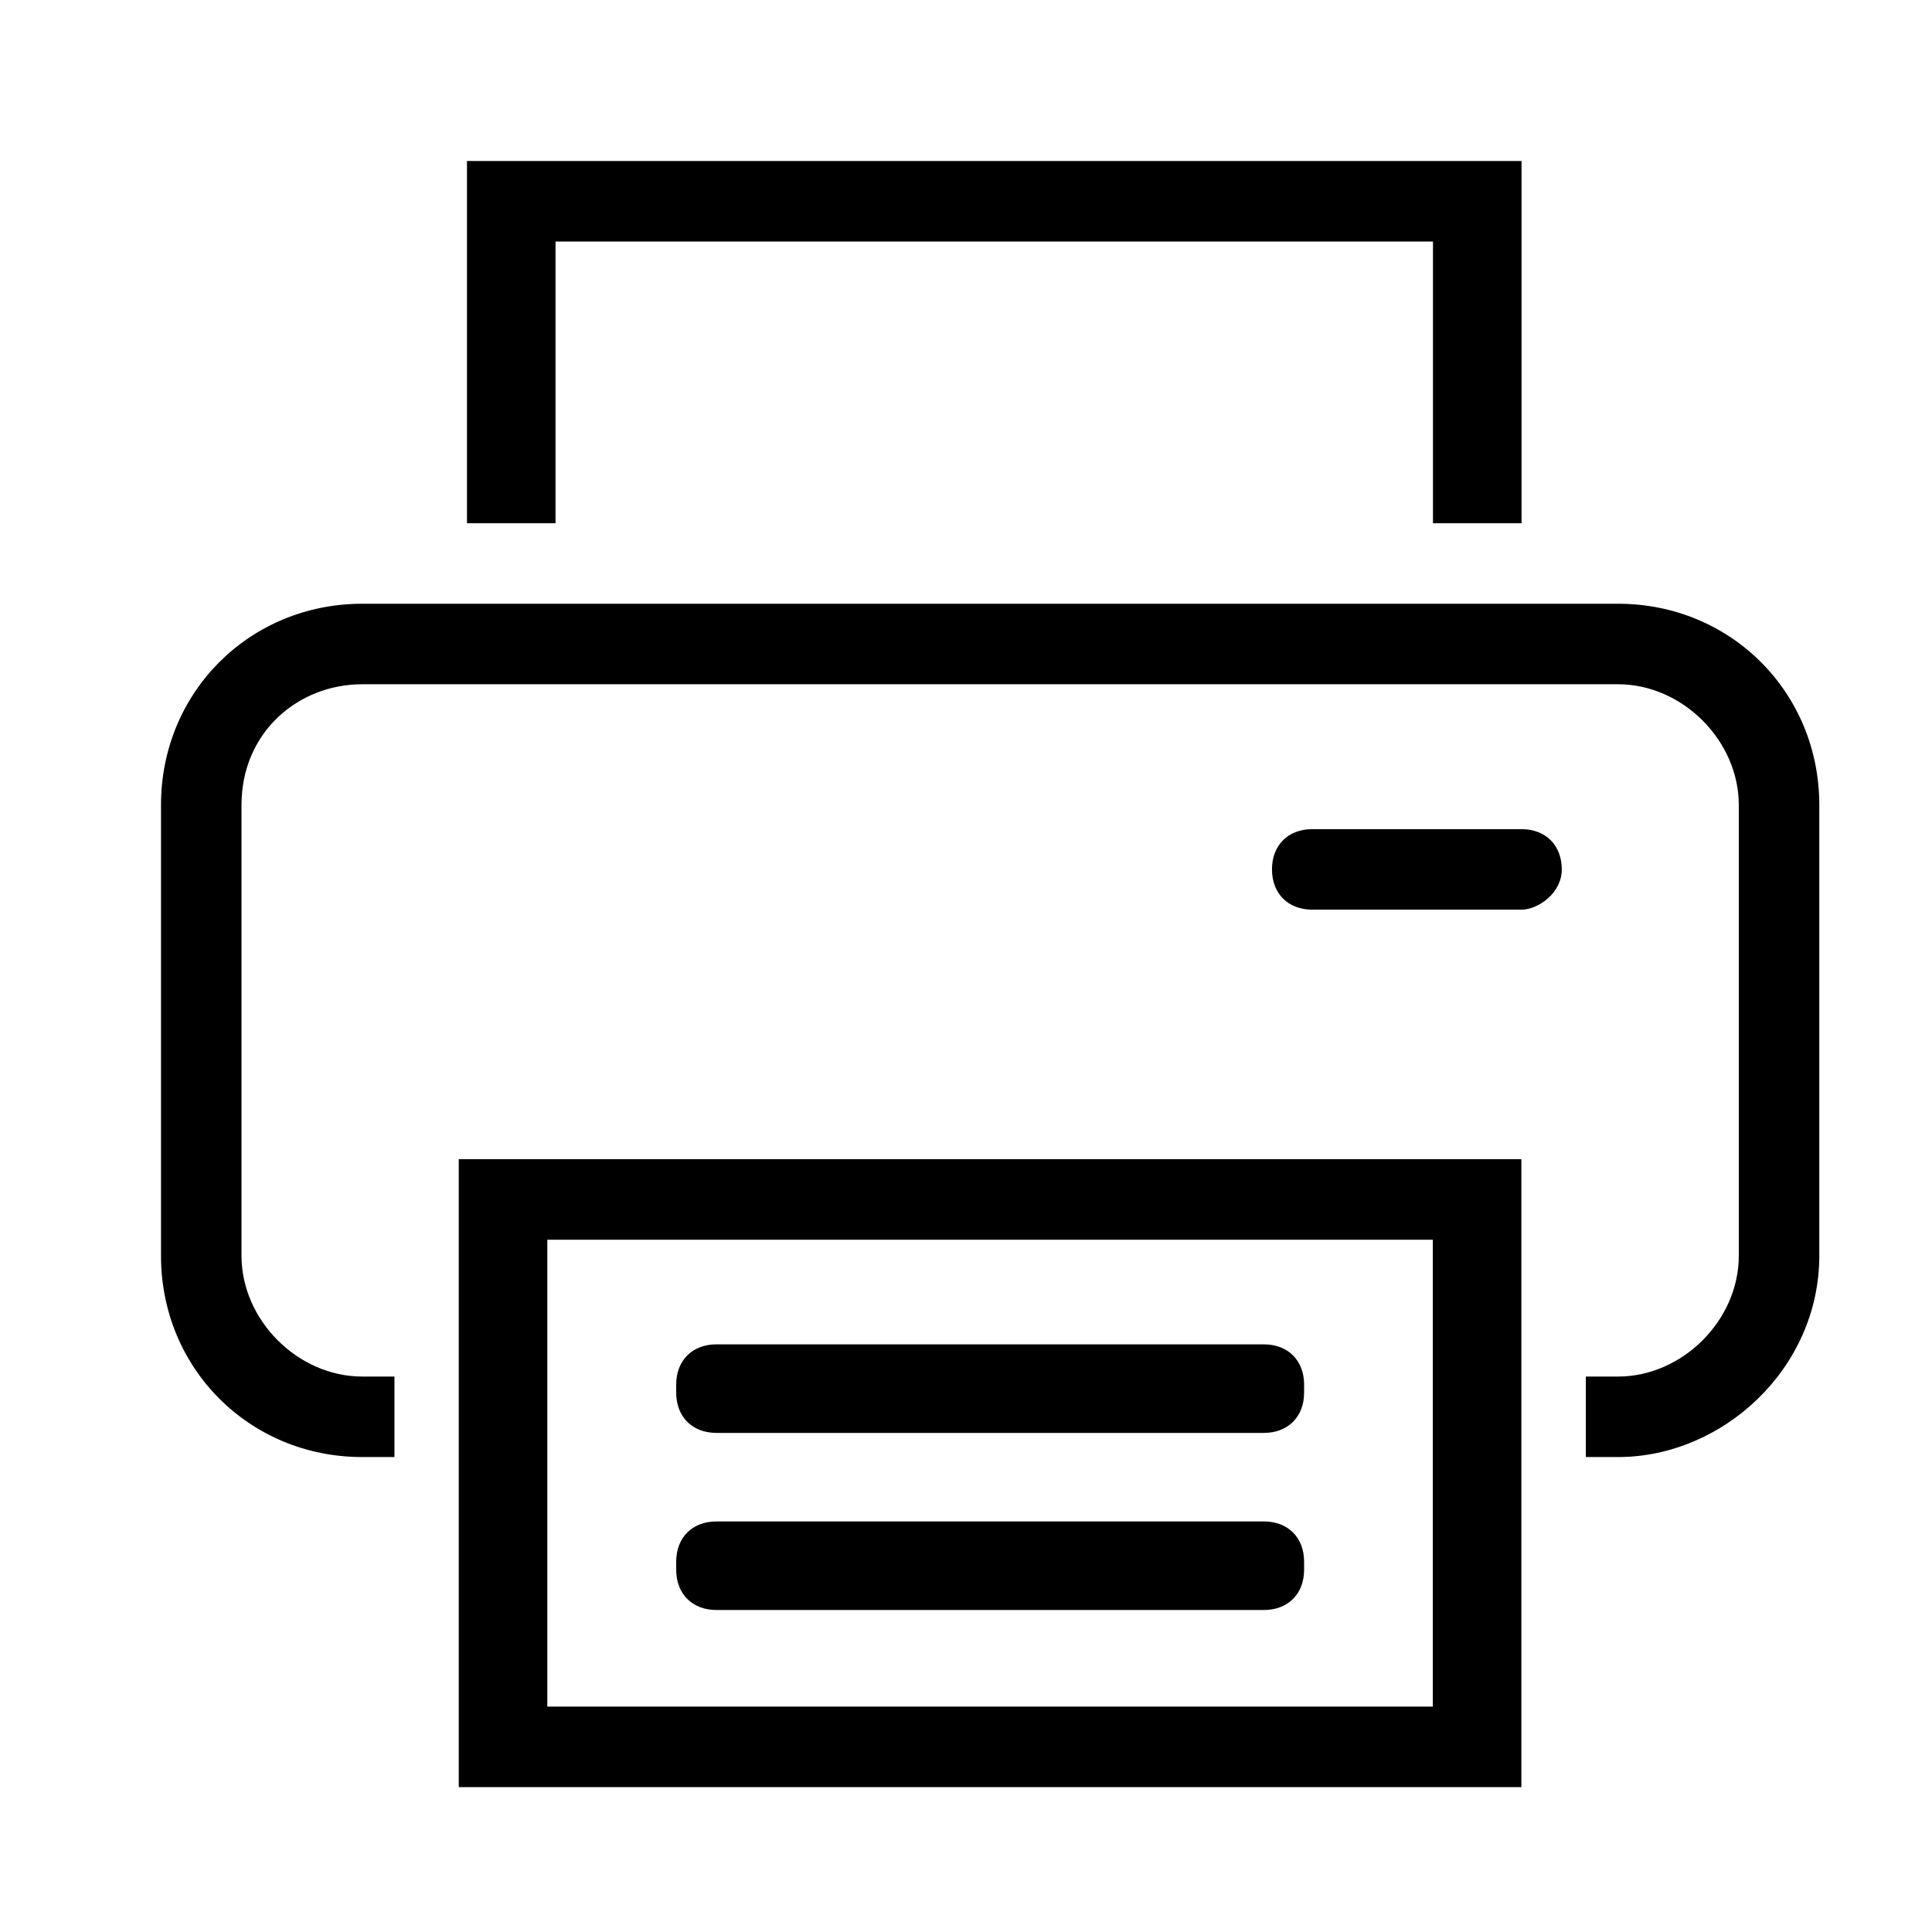 <svg width="24" height="24" viewBox="0 0 24 24" fill="none" xmlns="http://www.w3.org/2000/svg">
<g clip-path="url(#clip0_4706_11828)">
<path d="M20.1 18.1H19.7V17.1H20.1C20.9 17.1 21.6 16.4 21.6 15.6V10C21.6 9.2 20.9 8.5 20.1 8.5H4.5C3.7 8.5 3 9.1 3 10V15.6C3 16.4 3.7 17.1 4.5 17.1H4.9V18.1H4.5C3.1 18.1 2 17 2 15.6V10C2 8.6 3.1 7.5 4.5 7.5H20.1C21.5 7.5 22.6 8.6 22.6 10V15.6C22.6 17 21.4 18.1 20.1 18.1Z" fill="black"/>
<path d="M18.901 6.5H17.801V3H6.901V6.5H5.801V2H18.901V6.5Z" fill="black"/>
<path d="M18.901 11.3H16.301C16.001 11.3 15.801 11.1 15.801 10.8C15.801 10.5 16.001 10.3 16.301 10.3H18.901C19.201 10.3 19.401 10.5 19.401 10.8C19.401 11.1 19.101 11.3 18.901 11.3Z" fill="black"/>
<path d="M18.899 22.2H5.699V14.4H18.899V22.2ZM6.799 21.2H17.799V15.4H6.799V21.2Z" fill="black"/>
<path d="M15.7 17.8H8.9C8.6 17.8 8.4 17.6 8.4 17.3V17.2C8.4 16.9 8.6 16.7 8.9 16.7H15.7C16 16.7 16.2 16.9 16.2 17.2V17.3C16.2 17.6 16 17.8 15.7 17.8Z" fill="black"/>
<path d="M15.7 20H8.9C8.6 20 8.4 19.8 8.4 19.5V19.4C8.4 19.1 8.6 18.9 8.9 18.9H15.7C16 18.9 16.2 19.1 16.2 19.4V19.5C16.2 19.8 16 20 15.7 20Z" fill="black"/>
</g>
<defs>
<clipPath id="clip0_4706_11828">
<rect width="20.6" height="20.2" fill="white" transform="translate(2 2)"/>
</clipPath>
</defs>
</svg>

